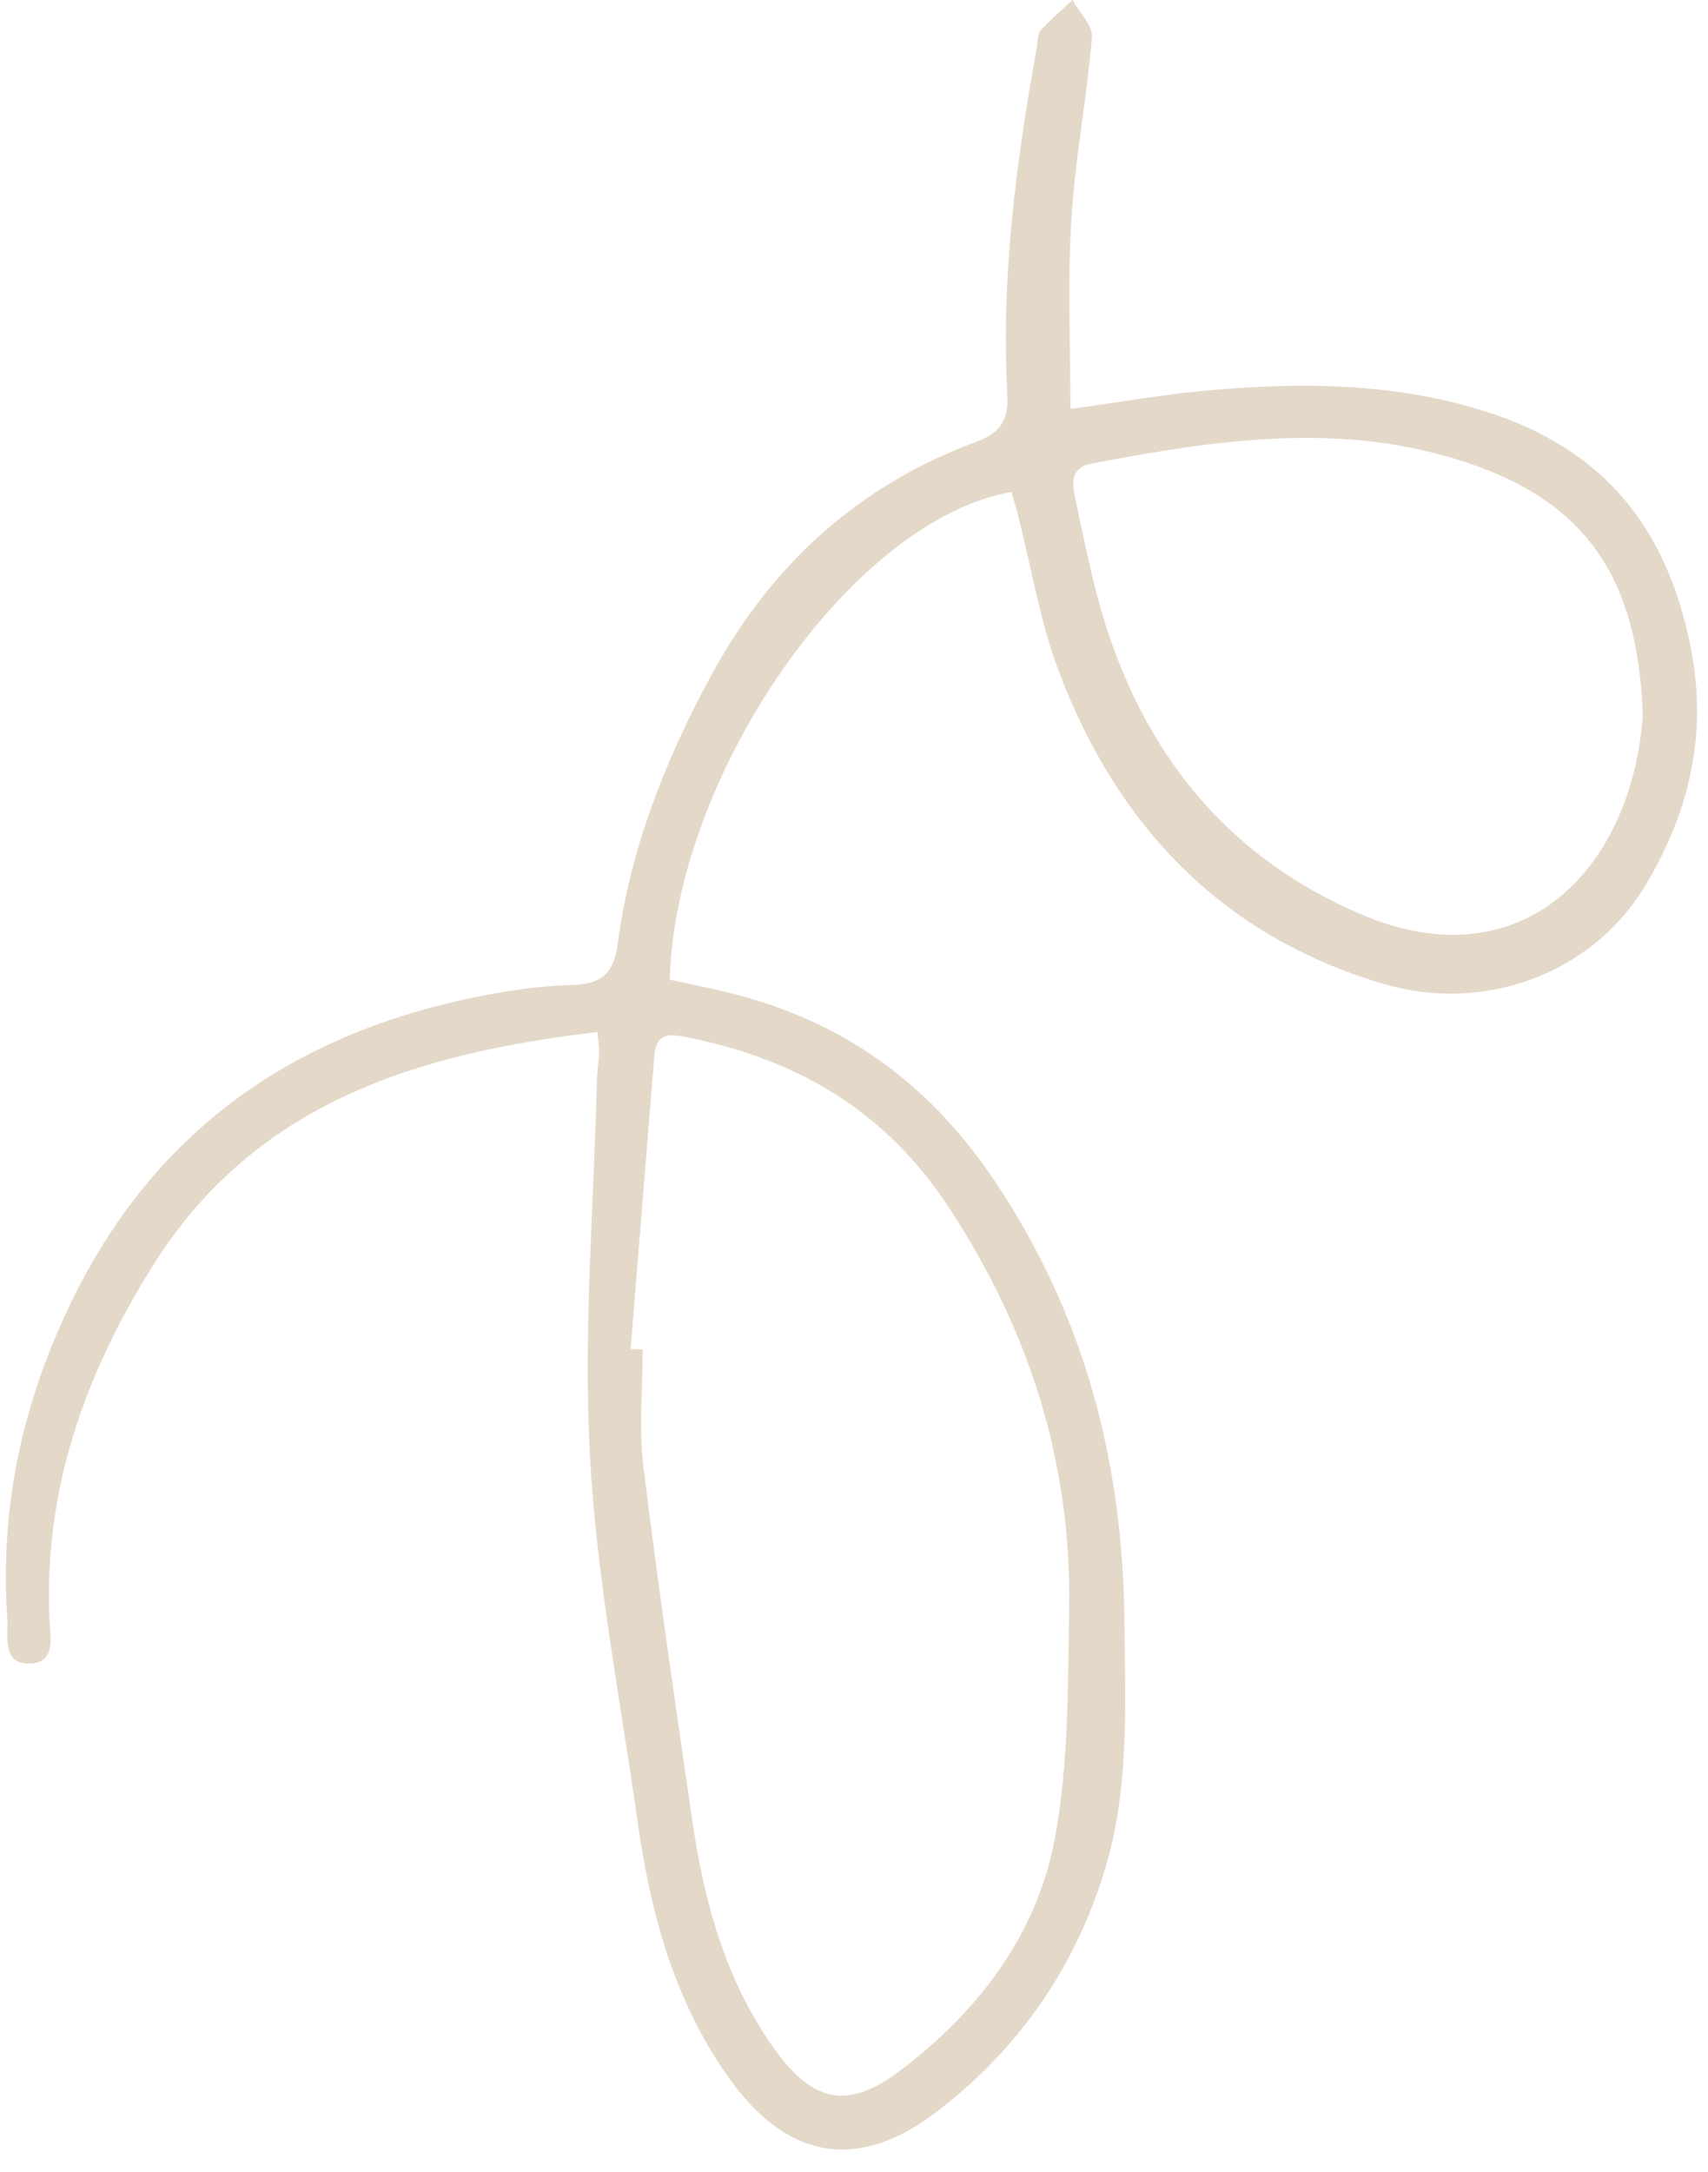 <?xml version="1.0" encoding="UTF-8" standalone="no"?><svg xmlns="http://www.w3.org/2000/svg" xmlns:xlink="http://www.w3.org/1999/xlink" fill="#e4d8c9" height="1190.4" preserveAspectRatio="xMidYMid meet" version="1" viewBox="13.3 6.4 936.0 1190.4" width="936" zoomAndPan="magnify"><g id="change1_1"><path d="M340.8,571.9C241,583.7,152.4,610.9,96.4,701c-36.7,59-59.1,121.8-56,192.4c0.4,9.6,4,24.6-11.3,24.6 c-14.9,0-11.1-14.8-11.8-24.6c-4-57.9,7-112.4,31.3-165.5c44.6-97.8,120.6-153.4,223.9-174.8c18.1-3.8,36.6-6.5,55-7 c16-0.5,22.3-7.1,24.3-22.3c6.9-52.4,25.9-100.5,51.1-147c33-61,80.7-104.3,145.4-128.3c14-5.2,17.8-12.4,17-26.7 c-3.5-64.1,5-127.3,16.3-190.2c0.5-2.9,0.2-6.5,1.9-8.4c5.4-6,11.6-11.3,17.5-16.8c3.8,6.9,11.3,14,10.7,20.5 c-2.8,33.5-9.3,66.6-11.3,100.1c-2.1,34-0.5,68.2-0.5,103.5c25.8-3.5,51.3-8.1,77-10.3c51-4.4,101.6-4,151.5,12 c63.7,20.4,98.2,63.4,111.2,127.8c9.7,47.9-0.2,90.9-24.6,131.6c-28.4,47.5-87.3,70.7-144.1,53.8c-88.7-26.4-146.1-87.3-177.9-172.6 c-10-27-14.6-55.9-21.8-84c-1.1-4.3-2.4-8.6-3.6-12.8c-86.9,15-183.9,153.8-187.3,267.2c13.8,3.1,27.9,5.7,41.6,9.6 c57.6,16.3,101.7,49.3,135.7,99.6c50.1,74,71.1,155.2,71.9,243c0.4,45.2,2.8,90.7-10.5,134.8c-16.4,54.5-47.7,99.4-92.8,133.7 c-43.3,32.9-81.8,25.6-113.4-18.8c-30.2-42.3-43.1-90.8-50.2-141.2c-9.4-66.5-22.4-132.9-26-199.8c-3.7-68.1,2.1-136.7,3.8-205 c0.1-5.2,1-10.4,1.2-15.6C341.7,580.5,341.2,577.8,340.8,571.9z M358.9,745.6l6.6,0.3c0,21.5-2.2,43.2,0.4,64.3 c7.9,64.3,17.3,128.5,26.6,192.6c6.5,45.1,18.1,88.6,45.2,126.4c21,29.3,40.1,33.6,68.7,12c42.9-32.4,75.1-74.4,85-127.5 c7.6-41.1,7.1-84,7.8-126.1c1.3-79.9-21.8-152.3-65.9-219.5c-35.4-54-84.7-82.1-146.1-93.8c-9.8-1.9-14.5,0.7-15.3,10.4 C367.6,638.3,363.2,691.9,358.9,745.6z M913.6,398.6c-2.6-75.7-31.2-116.8-96.1-138.6c-68.7-23.1-137.3-12.6-205.9,0.4 c-10.2,1.9-11.2,8.8-9.5,16.9c3.8,18.1,7.5,36.3,12.1,54.2c21.1,81,67.1,142.7,144.9,175.9C847.4,545.1,907.3,482.8,913.6,398.6 L913.6,398.6z" fill="inherit"/></g></svg>